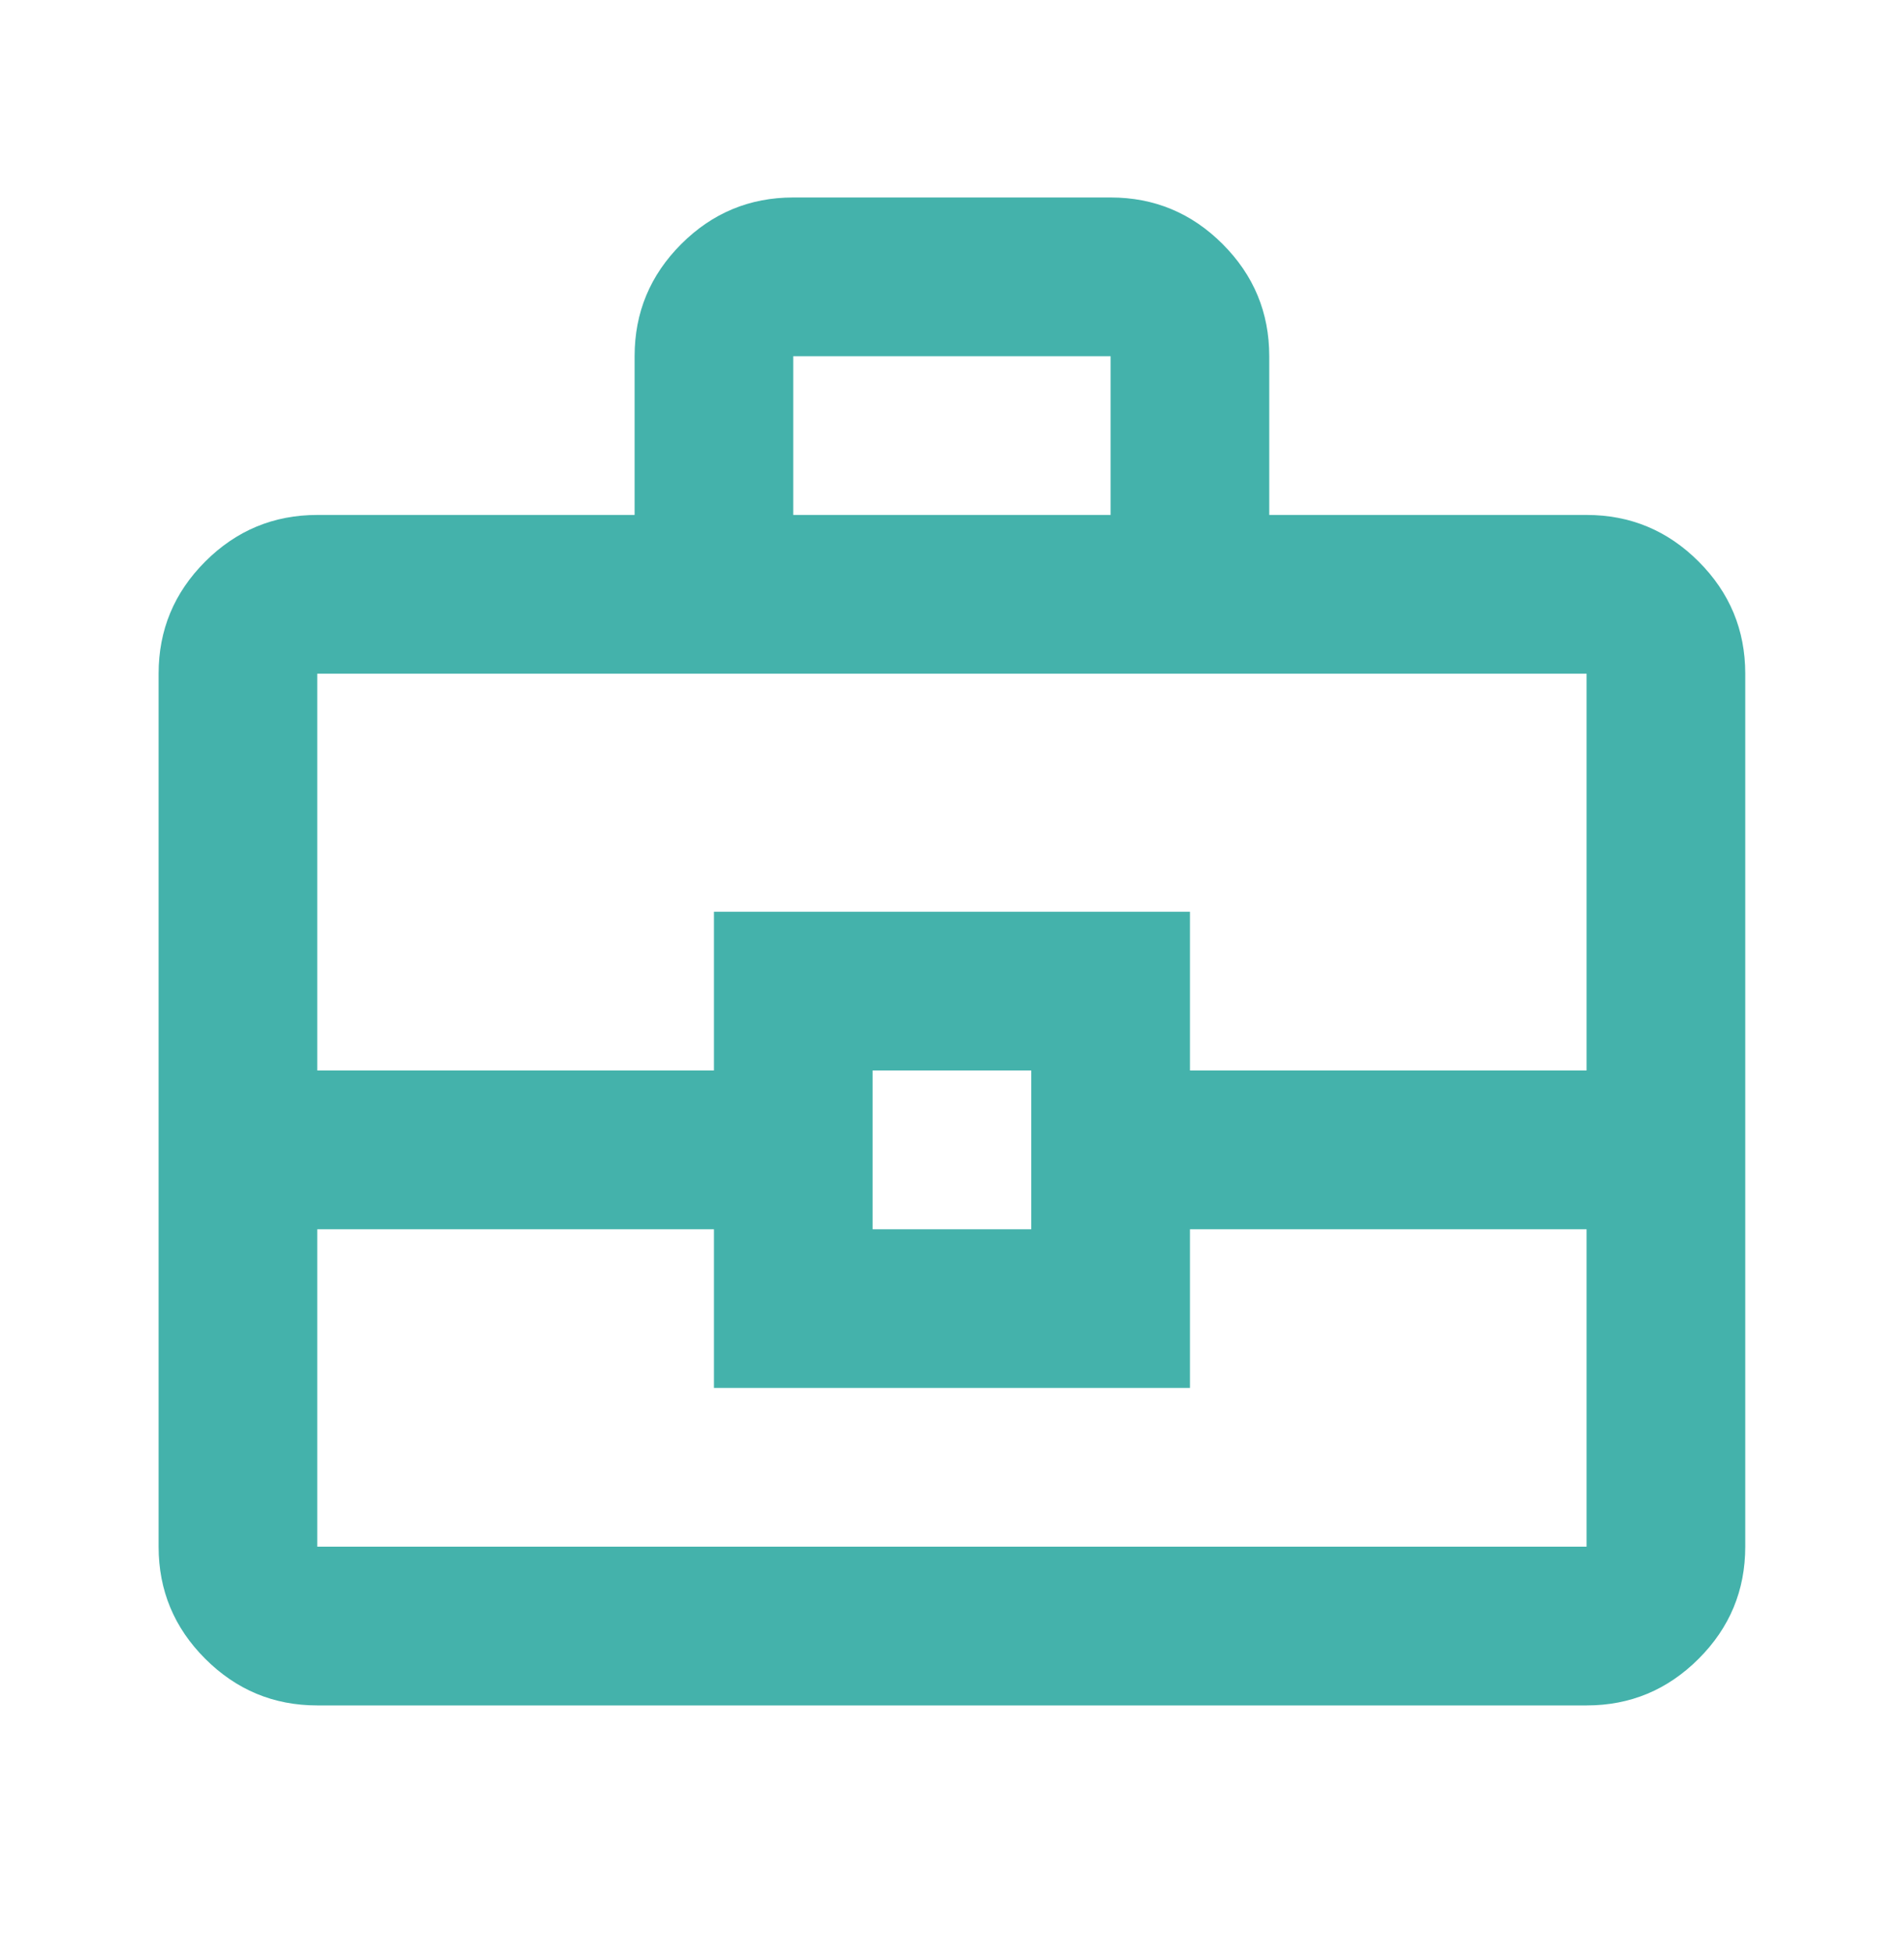 <svg width="40" height="41" viewBox="0 0 40 41" fill="none" xmlns="http://www.w3.org/2000/svg">
<mask id="mask0_13189_17884" style="mask-type:alpha" maskUnits="userSpaceOnUse" x="0" y="0" width="40" height="41">
<rect y="0.813" width="40" height="40" fill="#D9D9D9"/>
</mask>
<g mask="url(#mask0_13189_17884)">
<path d="M6.665 35.814C5.749 35.814 4.964 35.487 4.311 34.834C3.658 34.182 3.332 33.397 3.332 32.48V14.147C3.332 13.23 3.658 12.446 4.311 11.793C4.964 11.14 5.749 10.814 6.665 10.814H13.332V7.48C13.332 6.564 13.658 5.779 14.311 5.126C14.964 4.473 15.749 4.147 16.665 4.147H23.332C24.249 4.147 25.033 4.473 25.686 5.126C26.339 5.779 26.665 6.564 26.665 7.48V10.814H33.332C34.249 10.814 35.033 11.14 35.686 11.793C36.339 12.446 36.665 13.23 36.665 14.147V32.48C36.665 33.397 36.339 34.182 35.686 34.834C35.033 35.487 34.249 35.814 33.332 35.814H6.665ZM16.665 10.814H23.332V7.48H16.665V10.814ZM33.332 25.814H24.999V29.147H14.999V25.814H6.665V32.48H33.332V25.814ZM18.332 25.814H21.665V22.48H18.332V25.814ZM6.665 22.48H14.999V19.147H24.999V22.48H33.332V14.147H6.665V22.48Z" fill="#44B2AB"/>
</g>
</svg>
